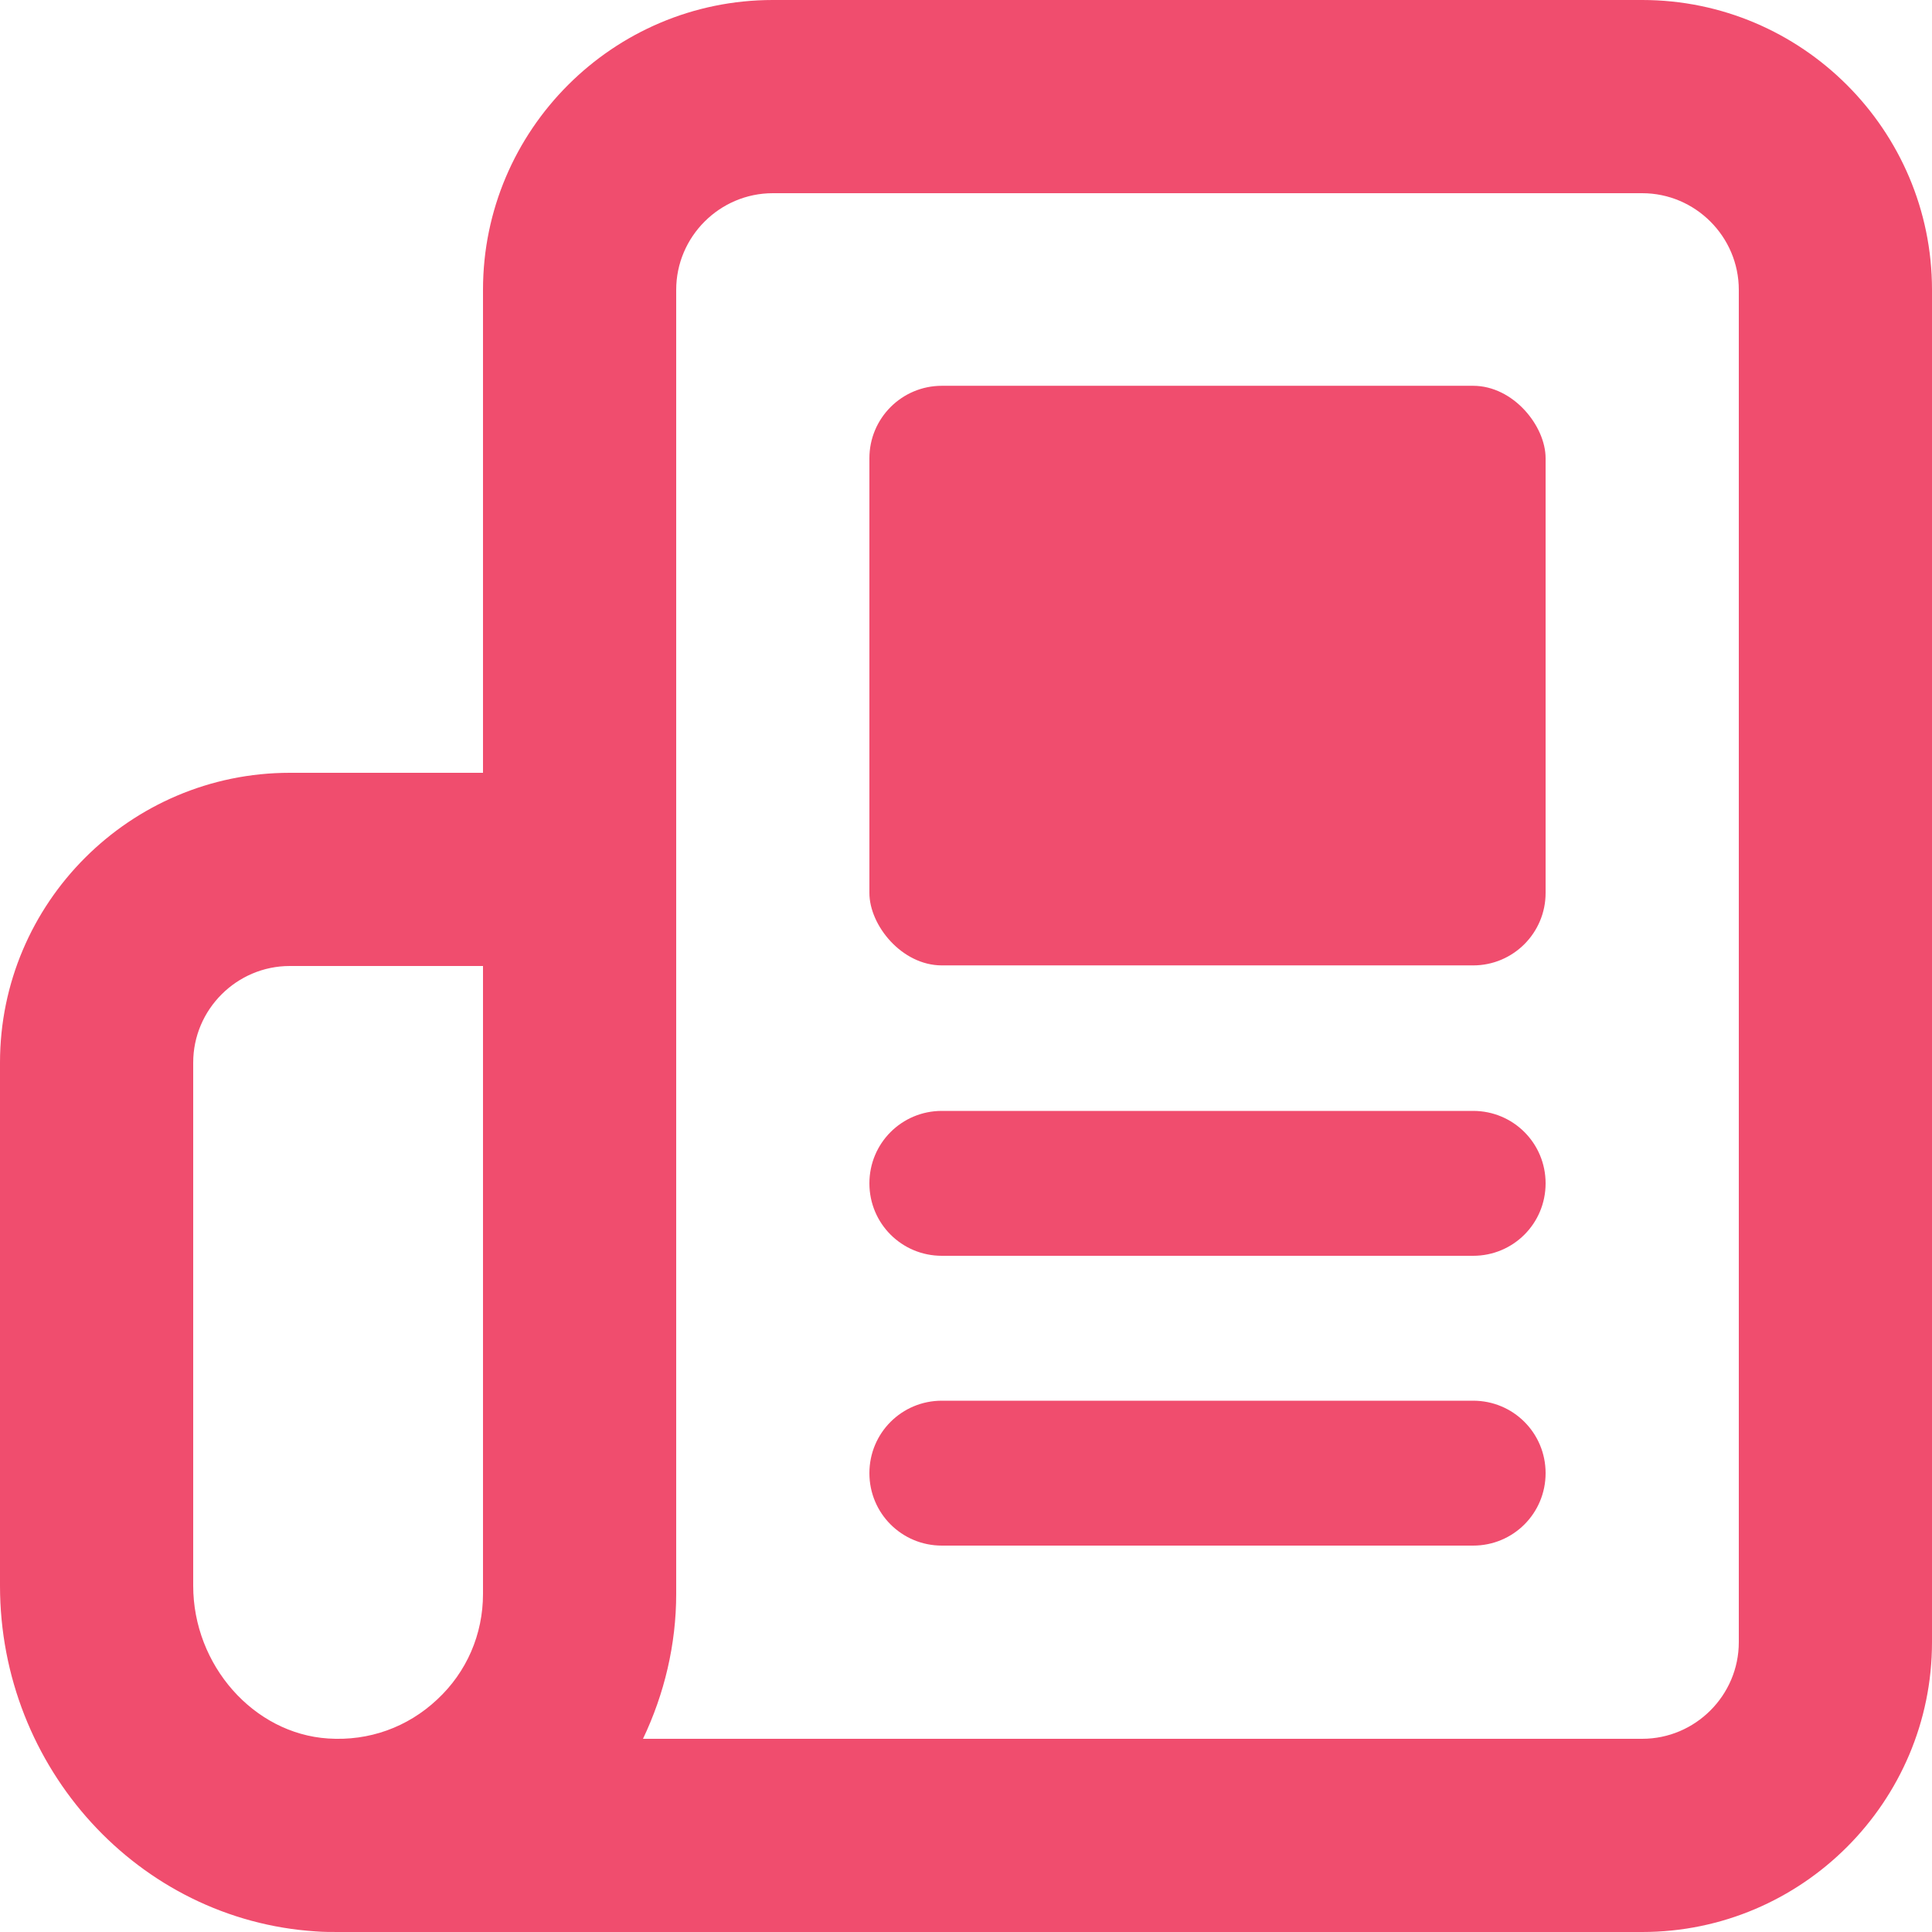 <?xml version="1.0" encoding="UTF-8"?><svg id="Layer_1" xmlns="http://www.w3.org/2000/svg" viewBox="0 0 64 64"><defs><style>.cls-1{fill:#f04d6e;}</style></defs><path class="cls-1" d="M54.4,0H25.6C20.31,0,16,4.31,16,9.6v16h-6.4c-5.29,0-9.6,4.31-9.6,9.6v17.33c0,6.04,4.59,11.07,10.46,11.45,.25,.02,.5,.02,.75,.02,0,0,.01,0,.02,0H54.4c5.29,0,9.6-4.31,9.6-9.6V9.6C64,4.31,59.69,0,54.4,0ZM16,52.8c0,1.34-.54,2.59-1.52,3.5-.98,.92-2.26,1.38-3.61,1.29-2.47-.16-4.47-2.43-4.47-5.06v-17.33c0-1.76,1.44-3.2,3.2-3.2h6.4v20.8Zm41.6,1.6c0,1.76-1.44,3.2-3.2,3.2H21.3c.71-1.49,1.1-3.13,1.1-4.8V9.6c0-1.76,1.44-3.2,3.2-3.2h28.8c1.76,0,3.2,1.44,3.2,3.2V54.4Z"/><path class="cls-1" d="M48.8,46.4H31.2c-1.33,0-2.4,1.07-2.4,2.4s1.07,2.4,2.4,2.4h17.6c1.33,0,2.4-1.07,2.4-2.4s-1.07-2.4-2.4-2.4Z"/><path class="cls-1" d="M48.8,36.8H31.2c-1.33,0-2.4,1.07-2.4,2.4s1.07,2.4,2.4,2.4h17.6c1.33,0,2.4-1.07,2.4-2.4s-1.07-2.4-2.4-2.4Z"/><rect class="cls-1" x="28.8" y="12.78" width="22.4" height="19.2" rx="2.4" ry="2.4"/></svg>